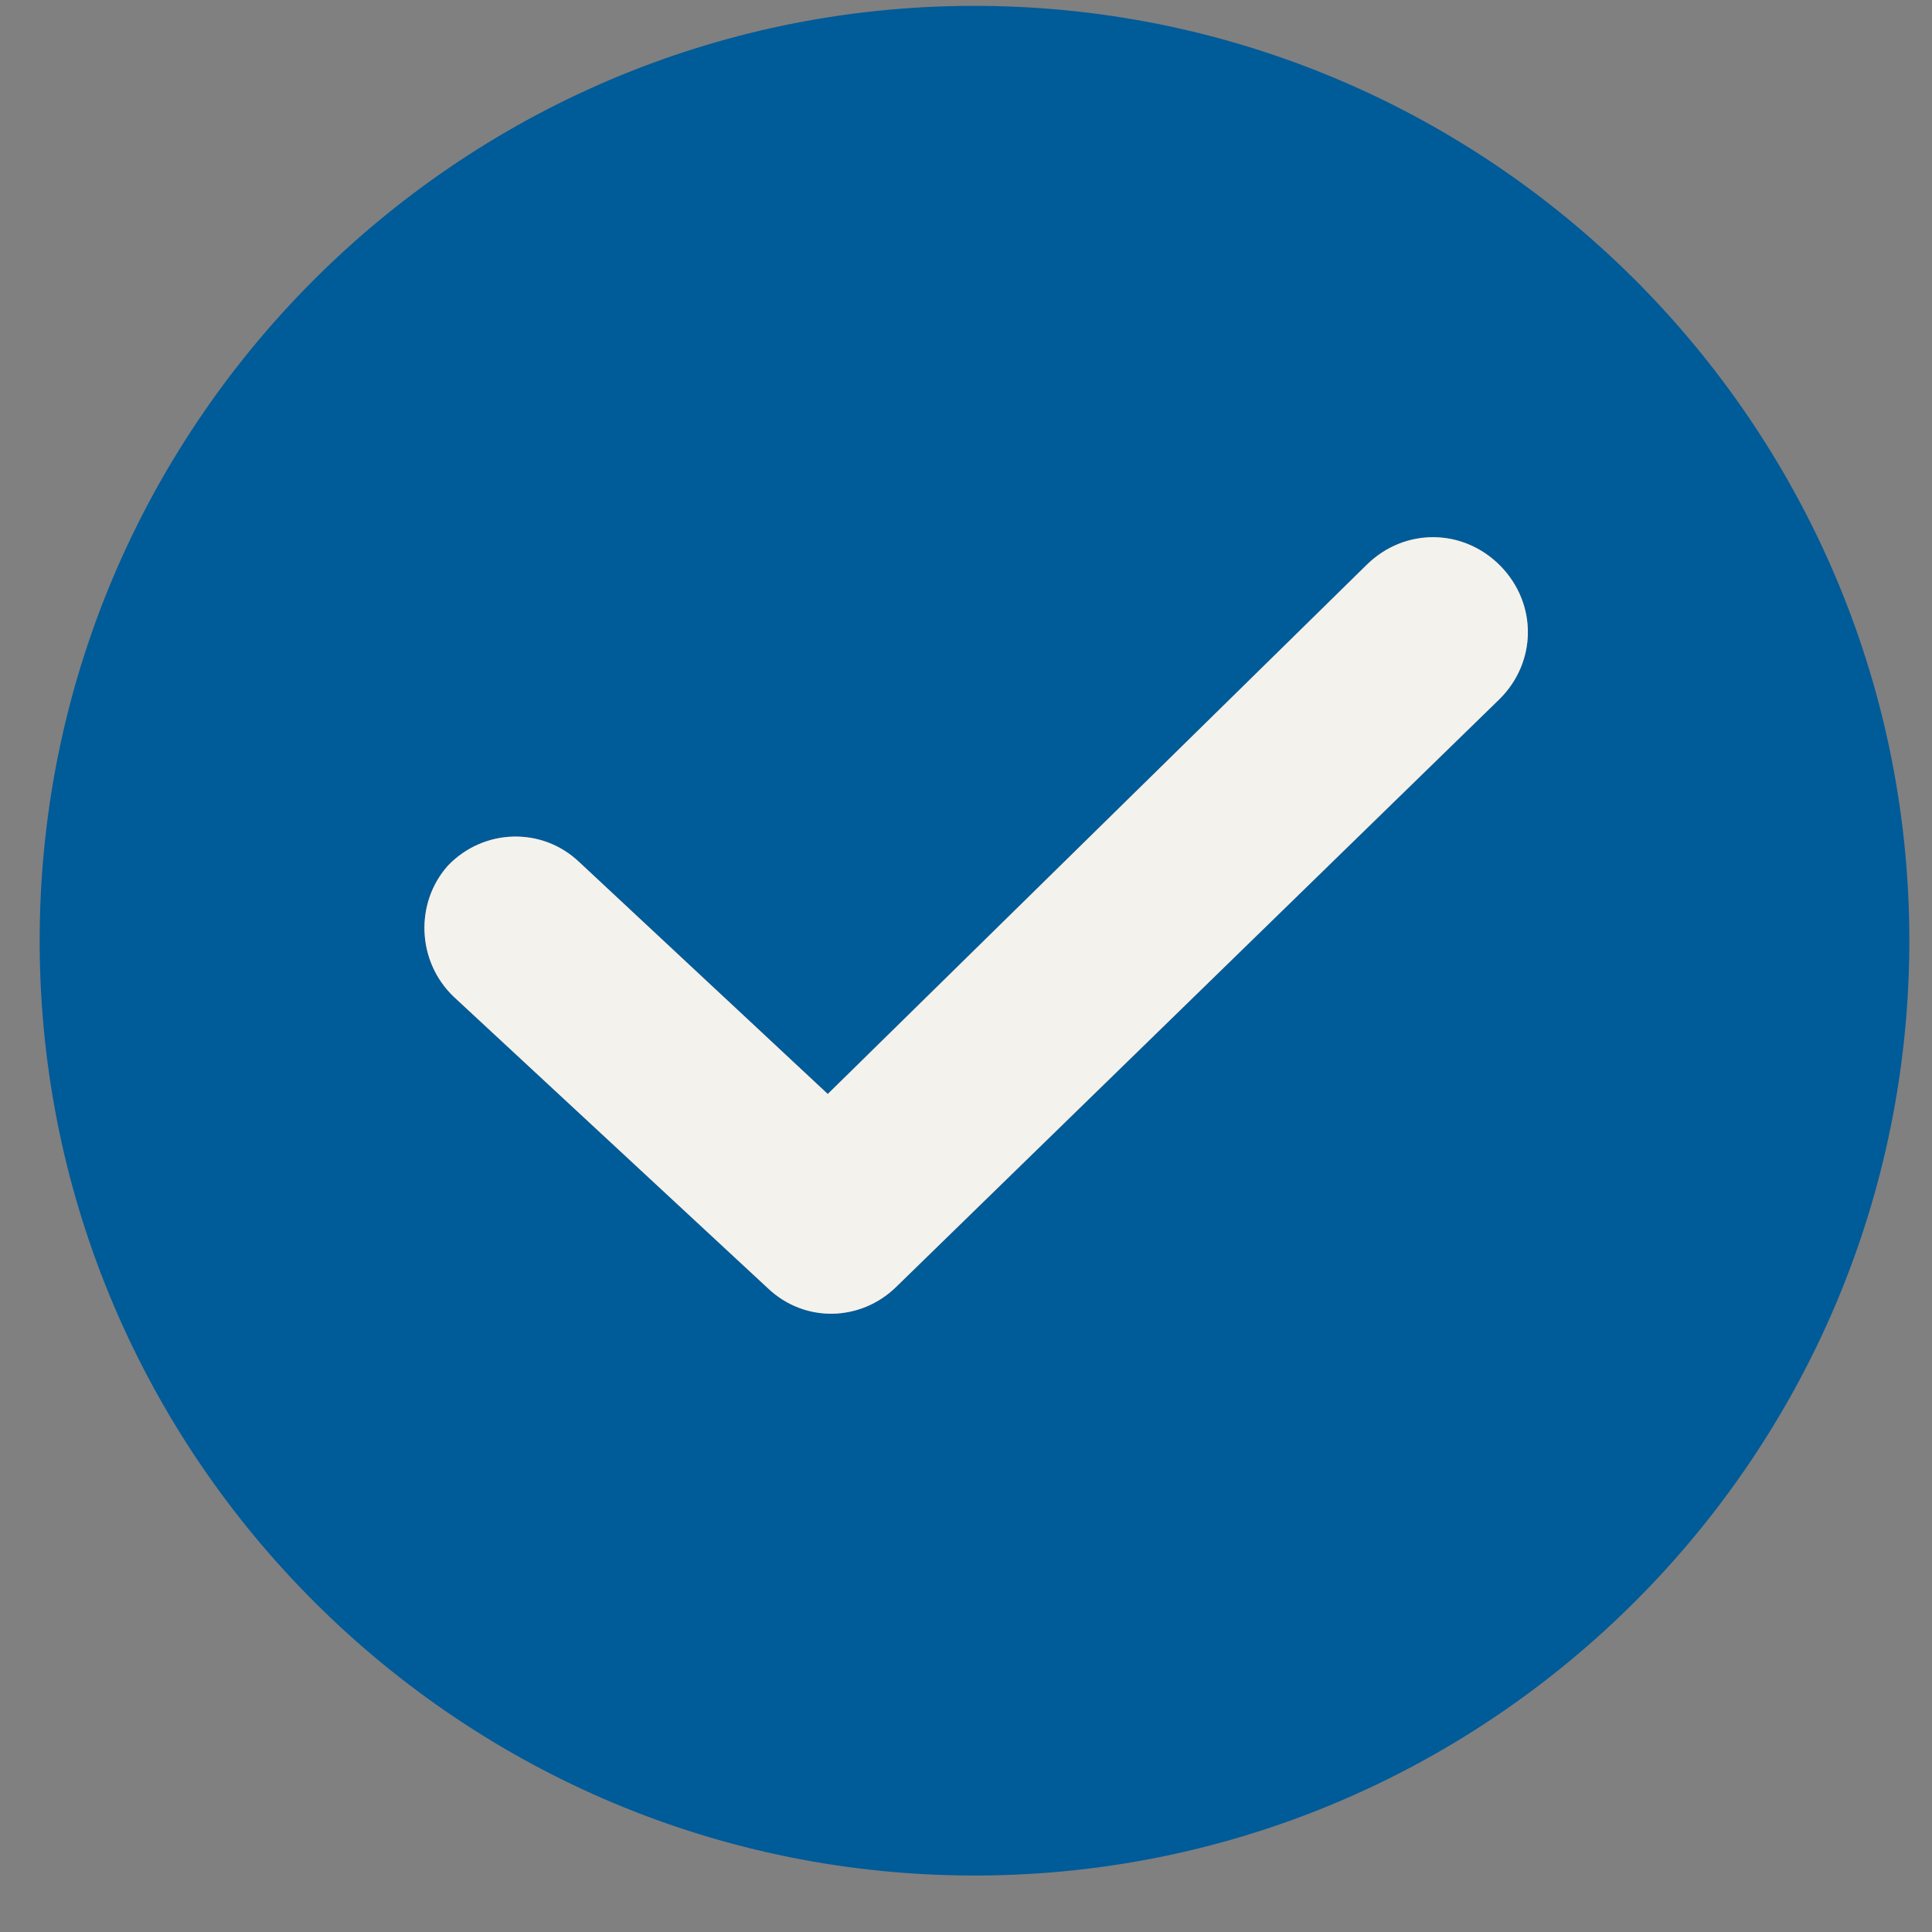 <svg width="20" height="20" viewBox="0 0 20 20" fill="none" xmlns="http://www.w3.org/2000/svg">
<rect x="0" y="0" width="20" height="20" fill="#808080" stroke="none"/>
<g clip-path="url(#clip0_2438_18681)">
<path d="M10.176 0.061C4.84 0.012 0.459 4.314 0.411 9.65C0.362 14.985 4.664 19.366 9.999 19.415C15.335 19.464 19.716 15.162 19.765 9.826C19.813 4.491 15.512 0.11 10.176 0.061ZM15.519 7.241L9.279 13.32C8.912 13.681 8.329 13.7 7.945 13.332L4.698 10.319C4.313 9.952 4.294 9.345 4.637 8.961C5.005 8.576 5.611 8.557 5.996 8.924L8.569 11.325L14.149 5.846C14.541 5.461 15.147 5.467 15.532 5.858C15.916 6.25 15.911 6.856 15.519 7.241Z" fill="#005B99"/>
<path d="M15.519 7.241L9.279 13.32C8.912 13.681 8.329 13.7 7.945 13.332L4.698 10.319C4.313 9.952 4.294 9.345 4.637 8.961C5.005 8.576 5.611 8.557 5.996 8.924L8.569 11.325L14.149 5.846C14.541 5.461 15.147 5.467 15.532 5.858C15.916 6.25 15.911 6.856 15.519 7.241Z" fill="#F4F2EC"/>
</g>
<defs>
<clipPath id="clip0_2438_18681">
<rect width="20" height="20" fill="white"/>
</clipPath>
</defs>
</svg>
